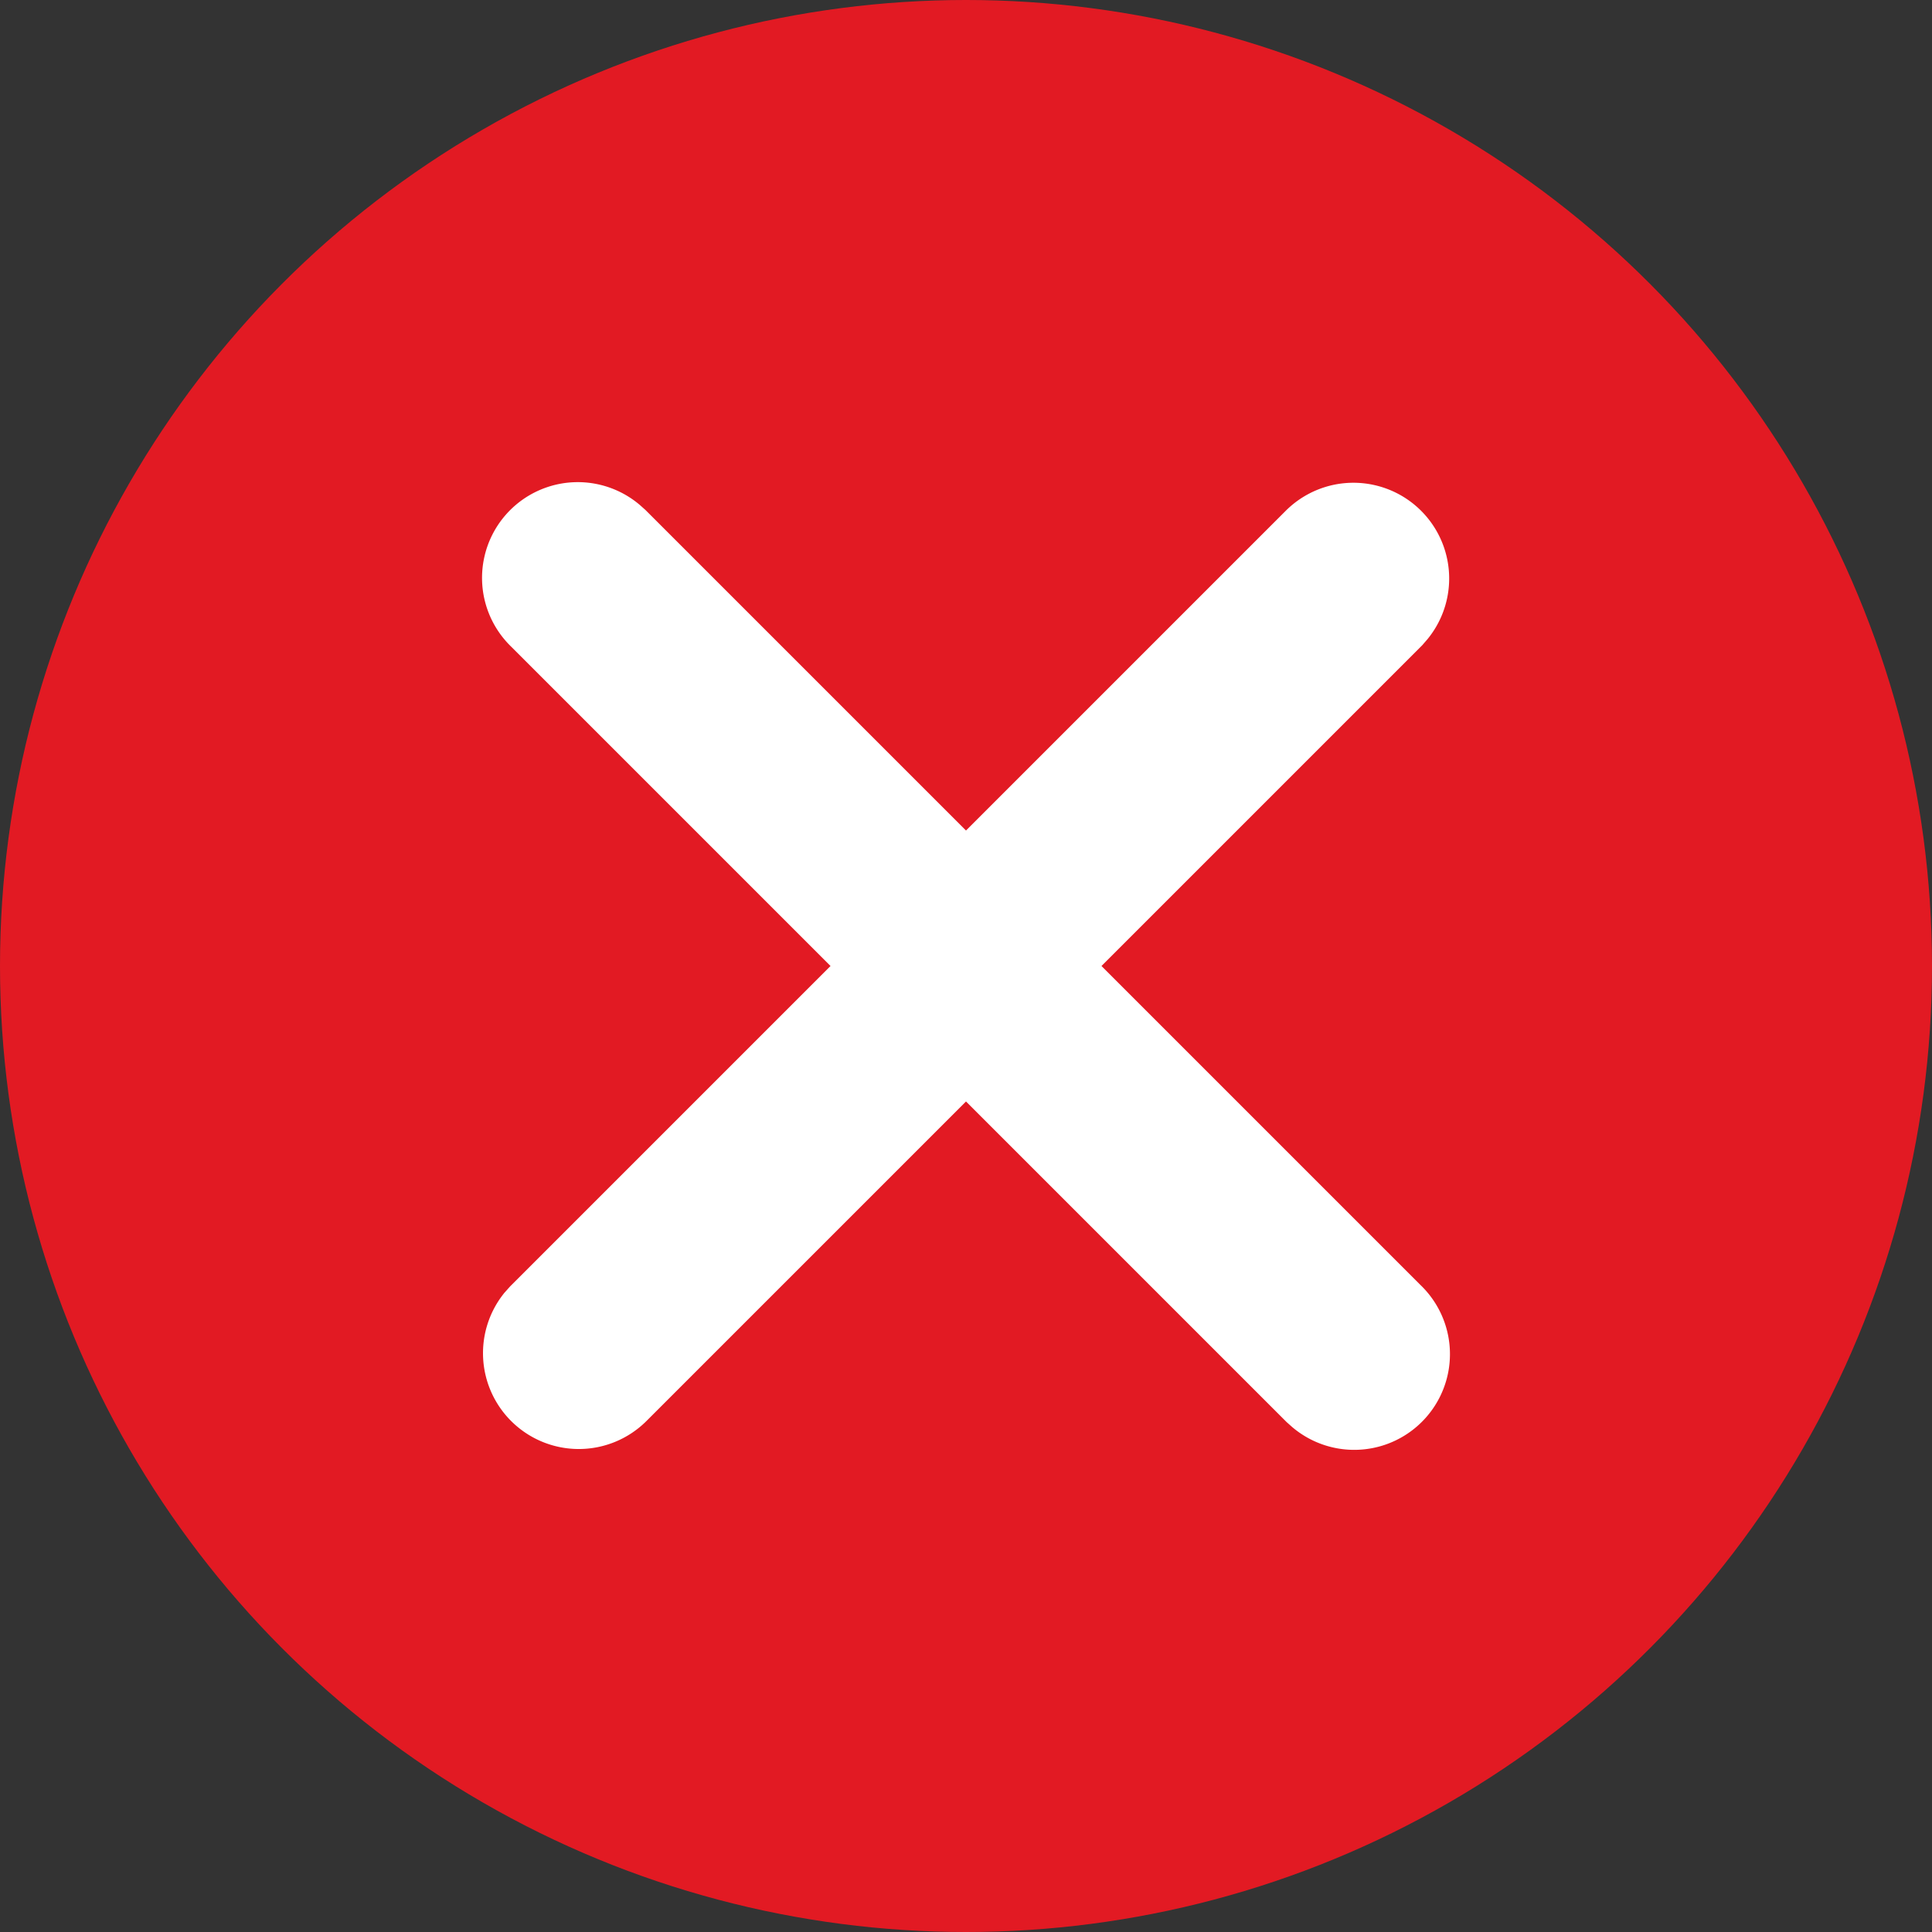 <svg xmlns="http://www.w3.org/2000/svg" width="18" height="18" viewBox="0 0 18 18"><rect x="0" y="0" width="18" height="18" fill="#333333" stroke="none"/><defs><style>.a{fill:#e21a23;}.b{fill:#fff;stroke:#fff;stroke-miterlimit:10;}</style></defs><circle class="a" cx="9" cy="9" r="9"/><g transform="translate(5 5)"><path class="b" d="M.115,7.885a.393.393,0,0,1-.033-.518L.115,7.33,3.445,4,.115.67A.392.392,0,0,1,.633.082L.67.115,4,3.445,7.33.115a.392.392,0,0,1,.587.518L7.885.67,4.555,4l3.33,3.33a.392.392,0,0,1-.518.588L7.33,7.885,4,4.555.67,7.885a.392.392,0,0,1-.555,0Z" transform="translate(0 0)"/></g></svg>